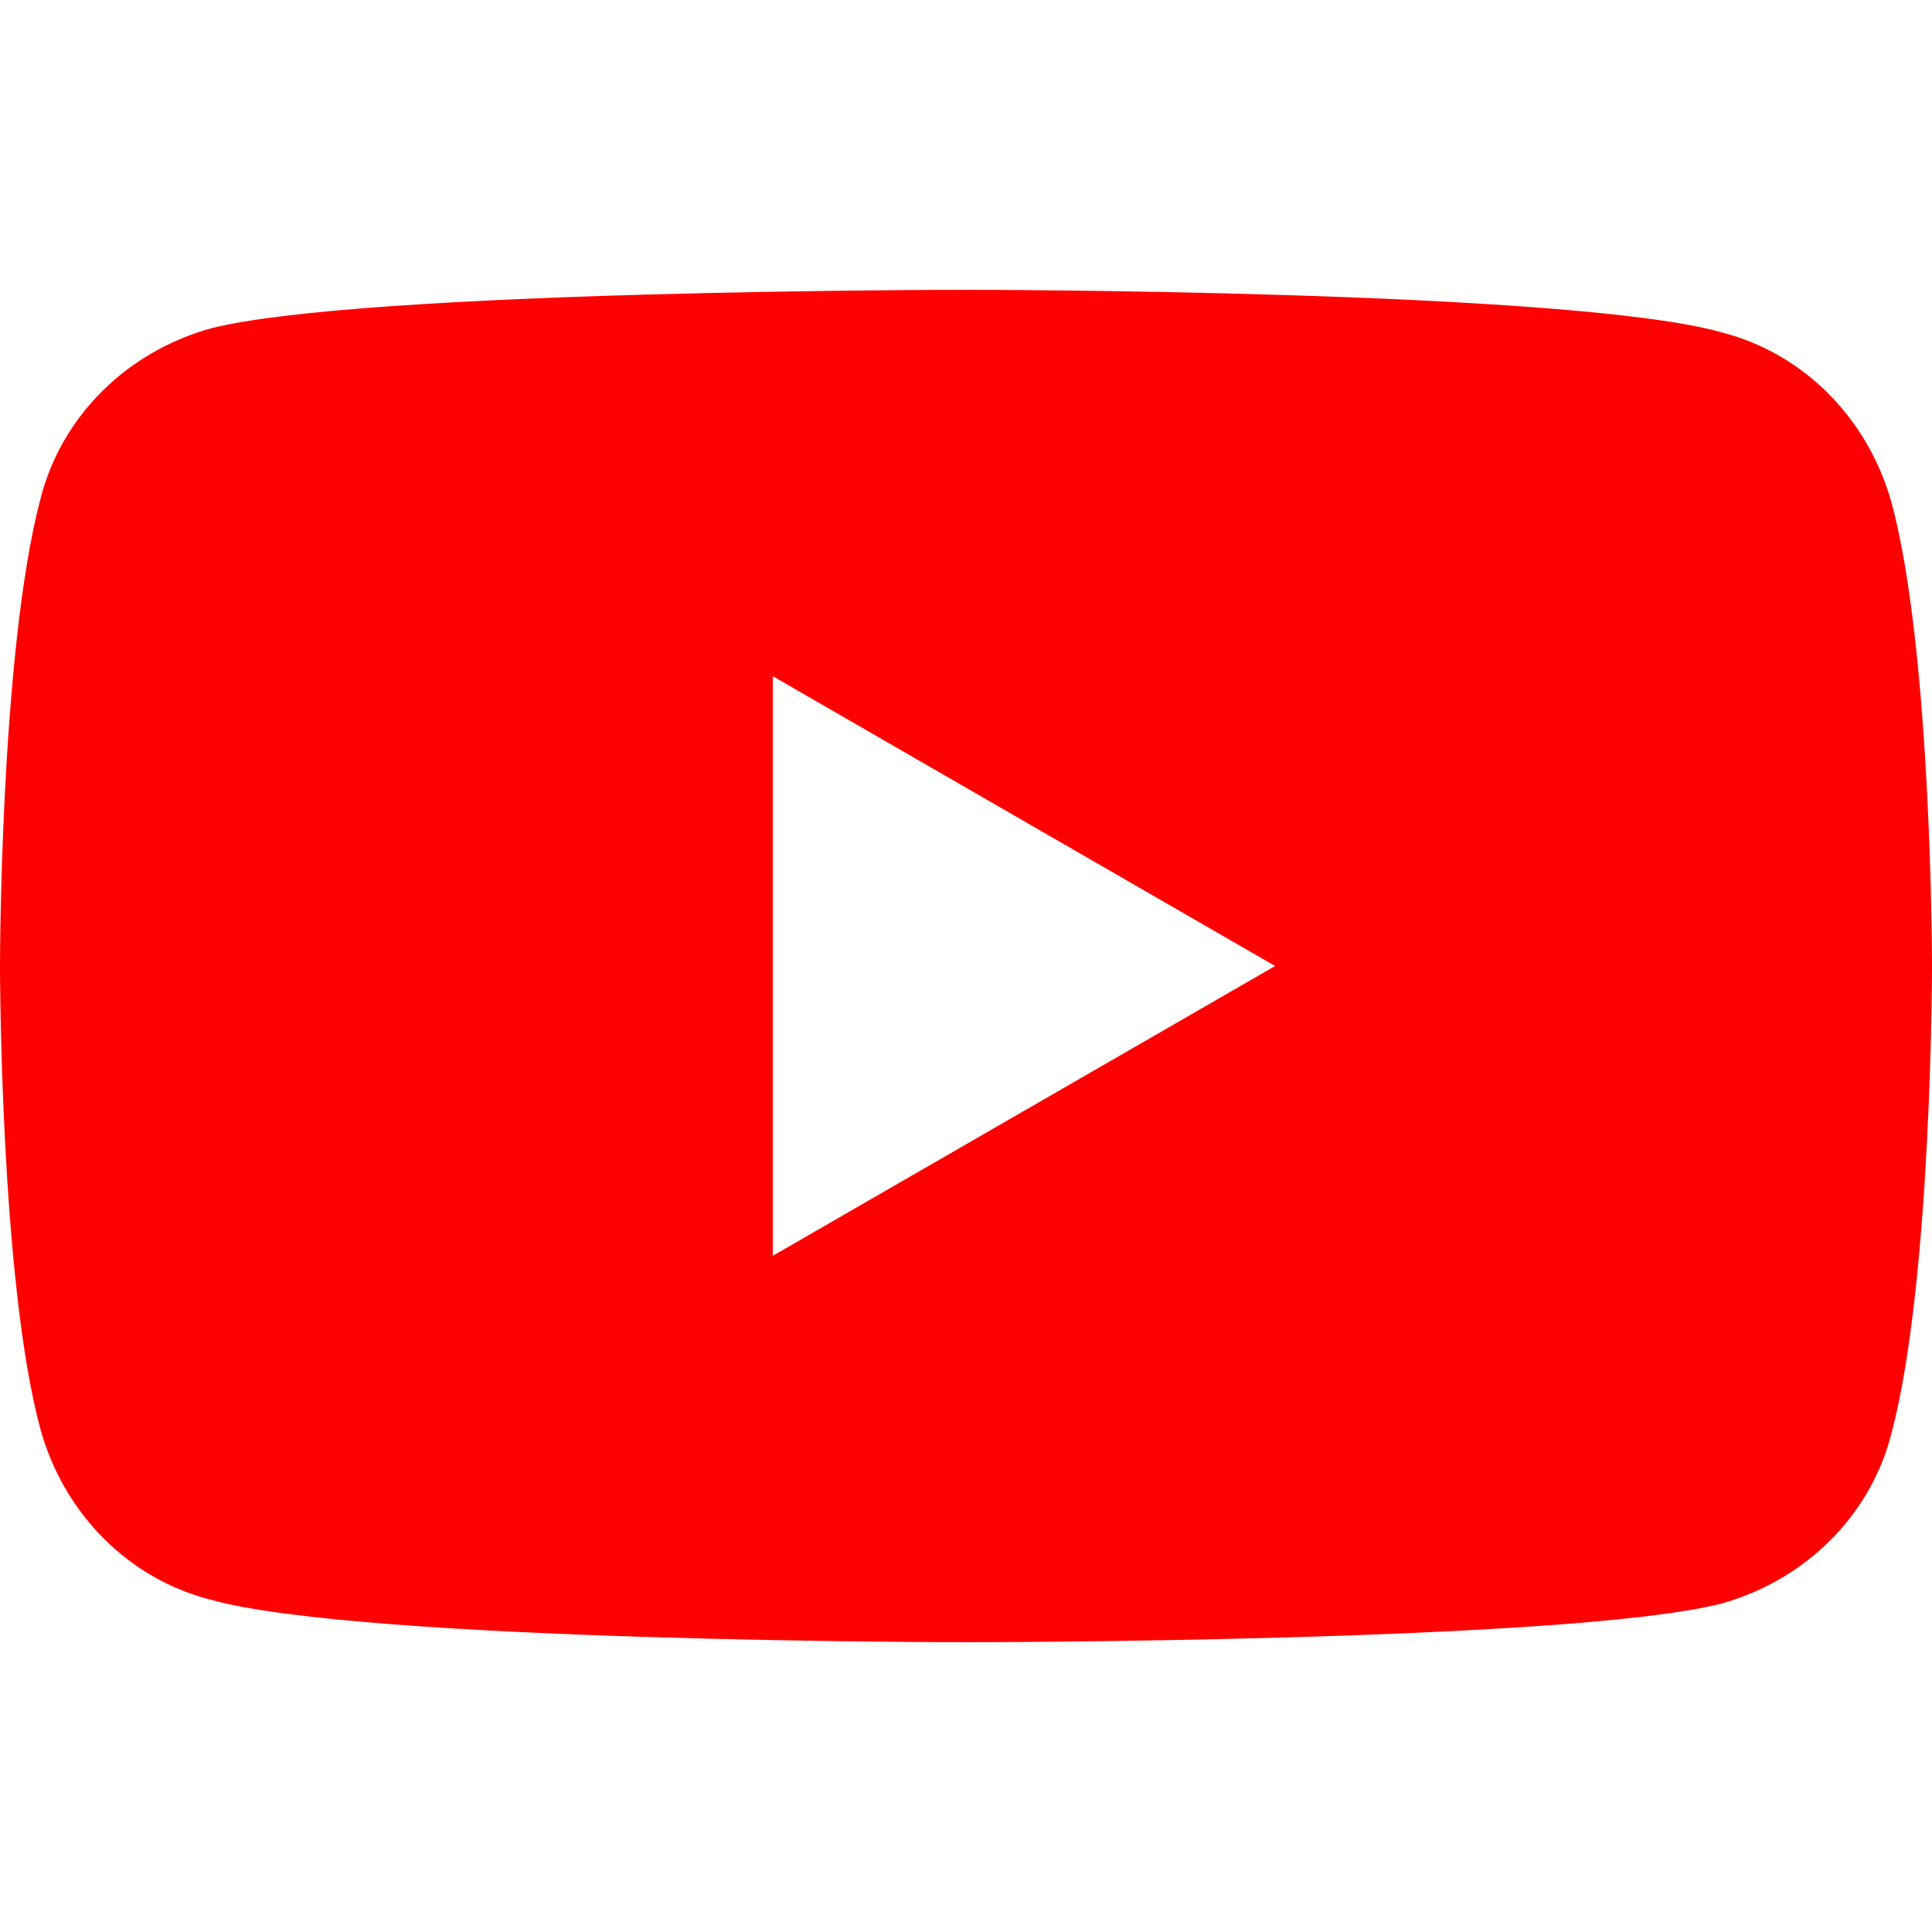 <?xml version="1.0" encoding="utf-8"?>
<!-- Generator: Adobe Illustrator 26.0.3, SVG Export Plug-In . SVG Version: 6.00 Build 0)  -->
<svg version="1.1" id="you_tube" xmlns="http://www.w3.org/2000/svg" xmlns:xlink="http://www.w3.org/1999/xlink" x="0px" y="0px"
	 viewBox="0 0 100 100" style="enable-background:new 0 0 100 100;" xml:space="preserve">
<style type="text/css">
	.st0{fill:#FF0000;}
</style>
<path class="st0" d="M97.9,26c-1.2-4.3-4.5-7.7-8.8-8.8C81.3,15,50,15,50,15s-31.3,0-39.1,2c-4.3,1.2-7.7,4.5-8.8,8.8
	C0,33.7,0,50,0,50s0,16.3,2.1,24c1.2,4.3,4.5,7.7,8.8,8.8C18.7,85,50,85,50,85s31.3,0,39.1-2c4.3-1.2,7.7-4.5,8.8-8.8
	C100,66.3,100,50,100,50S100,33.7,97.9,26z M40,65V35l26,15L40,65z"/>
</svg>
